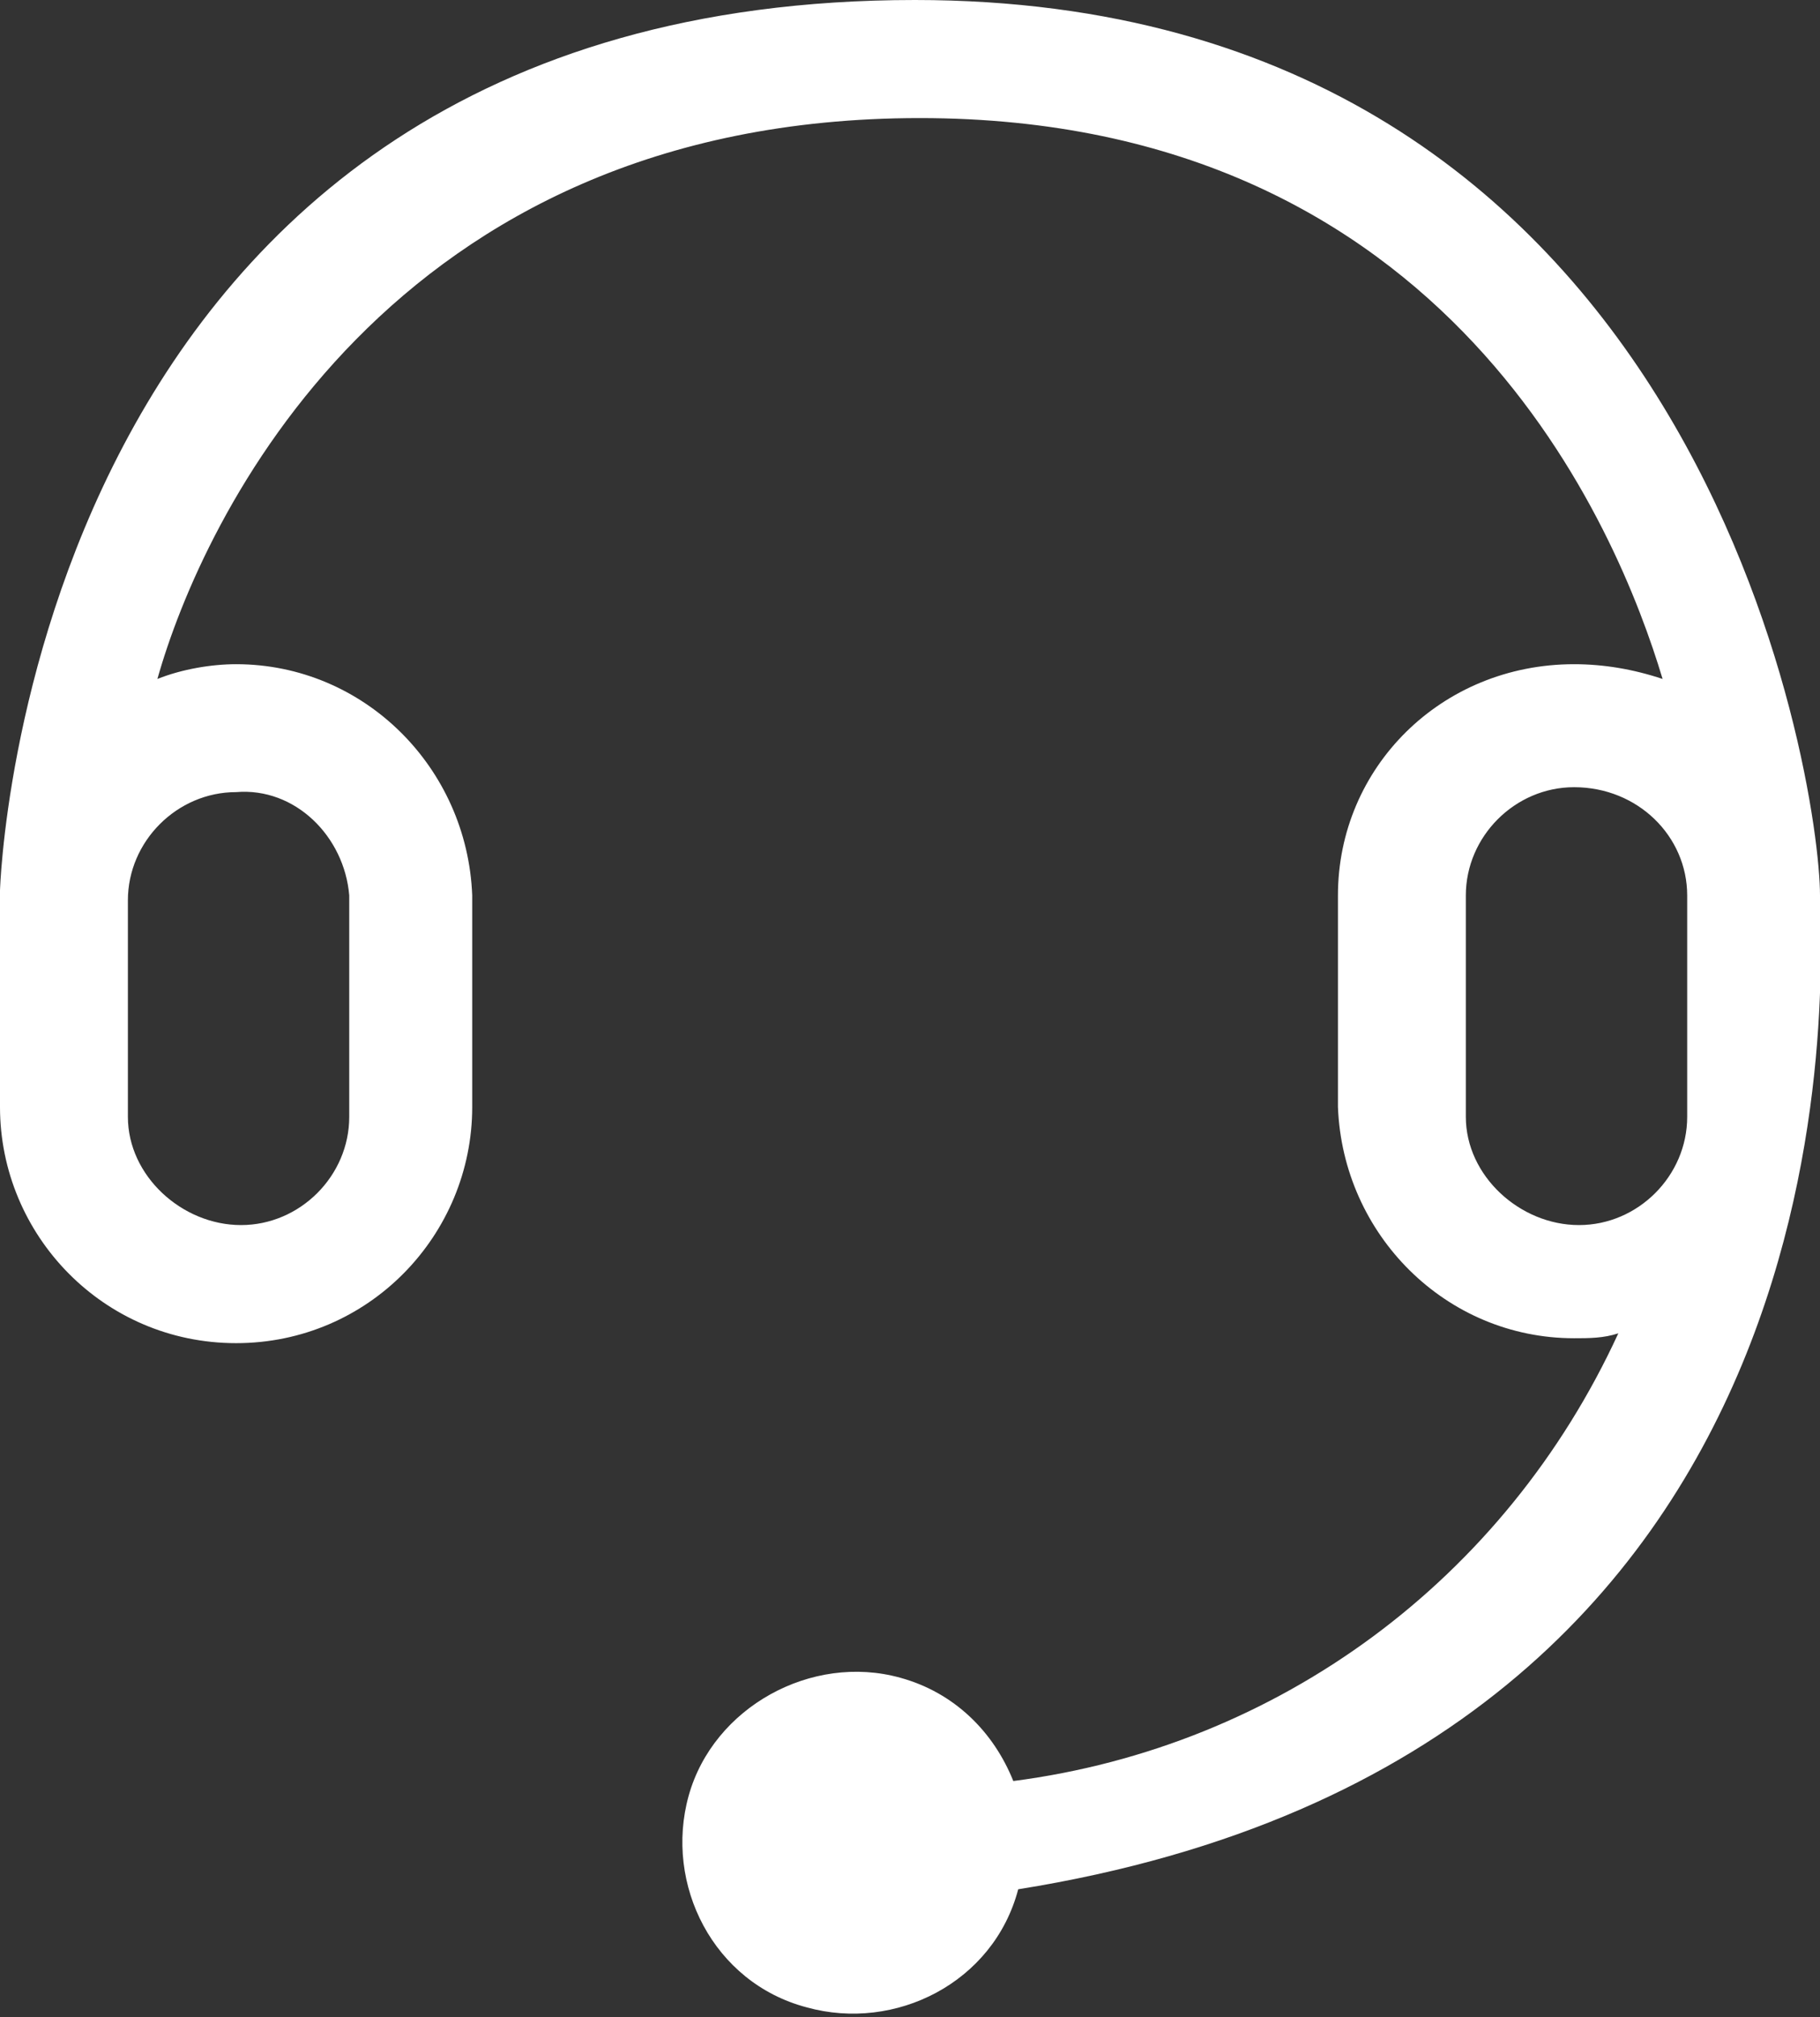 <?xml version="1.0" encoding="UTF-8"?> <!-- Generator: Adobe Illustrator 24.0.3, SVG Export Plug-In . SVG Version: 6.00 Build 0) --> <svg xmlns="http://www.w3.org/2000/svg" xmlns:xlink="http://www.w3.org/1999/xlink" id="Layer_1" x="0px" y="0px" viewBox="0 0 37 41" style="enable-background:new 0 0 37 41;" xml:space="preserve"><rect x="0" y="0" width="37" height="41" fill="#333333" stroke="none"/> <style type="text/css"> .st0{fill-rule:evenodd;clip-rule:evenodd;fill:#FFFFFF;} </style> <path id="Customer_Servivce" class="st0" d="M20.7,38.4c-0.5,1.9-2.5,2.9-4.3,2.4c-1.9-0.5-2.9-2.5-2.4-4.3s2.5-2.9,4.3-2.4 c1.1,0.3,1.9,1.1,2.3,2.1c5.4-0.7,10-4.1,12.3-9.1c-0.3,0.1-0.6,0.1-0.9,0.1c-2.6,0-4.7-2.1-4.8-4.7c0,0,0,0,0,0v-4.3 c0-2.6,2.1-4.7,4.8-4.7c0,0,0,0,0,0c0.6,0,1.2,0.1,1.8,0.3c-0.9-3-4.3-11.4-15.1-11.4S4.1,10.6,3.2,13.8c0.5-0.2,1.1-0.3,1.6-0.3 c2.6,0,4.7,2.1,4.8,4.7c0,0,0,0,0,0v4.3c0,2.6-2.1,4.8-4.8,4.8S0,25.1,0,22.5v-4.3c0-0.1,0-0.1,0-0.1l0,0C0,18.1,0.5,0,18.6,0 C34.6,0,37,15.9,37,18.2C37,19.5,38.2,35.6,20.7,38.4z M2.6,22.7c0,1.2,1.1,2.2,2.3,2.2c1.2,0,2.2-1,2.2-2.2v-4.5 C7,17,6,16,4.8,16.1c-1.2,0-2.2,1-2.2,2.2V22.7z M32,16c-1.2,0-2.2,1-2.2,2.2v4.5c0,1.2,1.1,2.2,2.3,2.2c1.2,0,2.2-1,2.2-2.2v-4.5 C34.3,17,33.3,16,32,16L32,16z"></path> </svg> 